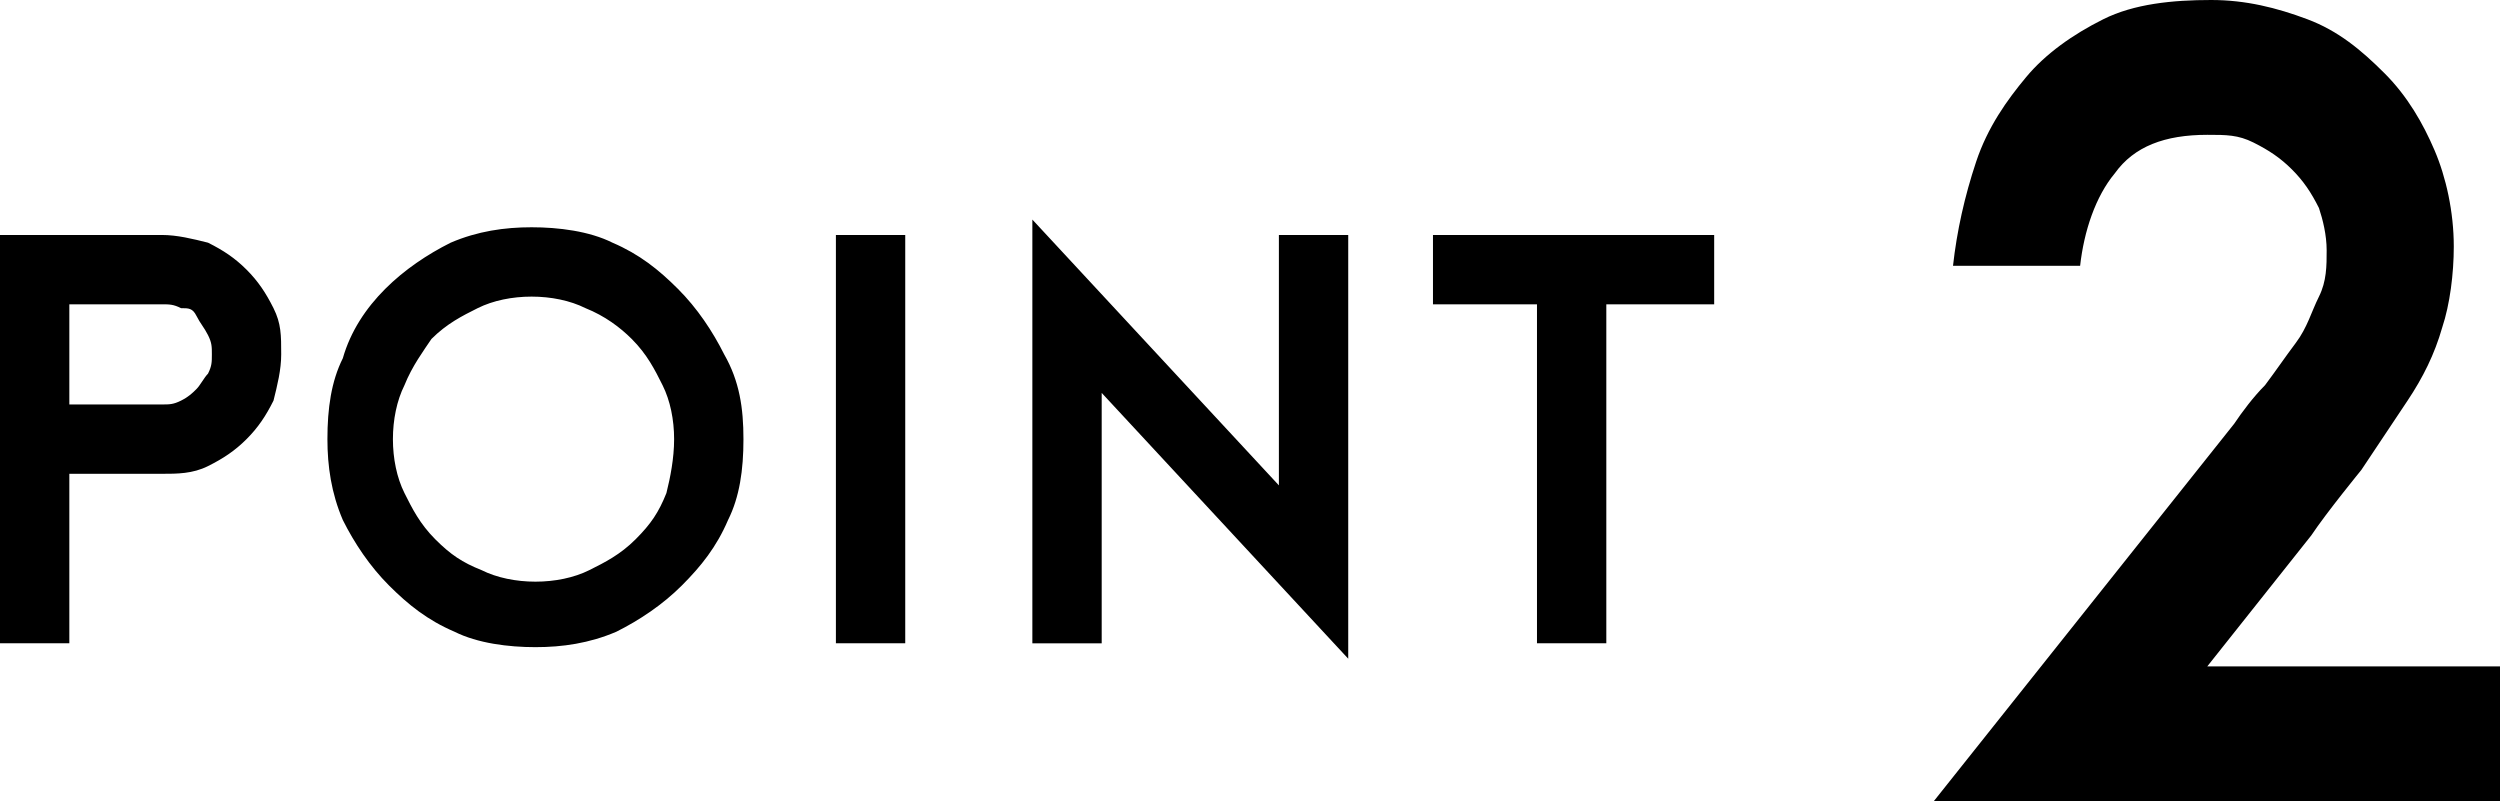 <svg xmlns="http://www.w3.org/2000/svg" width="64.9" height="20.8" viewBox="0 0 64.9 20.8"><path d="M7.3 9.2c0 .4-.1.8-.2 1.2-.2.4-.4.7-.7 1-.3.3-.6.5-1 .7-.4.2-.8.2-1.2.2H1.8v4.4H0V6.1h4.2c.4 0 .8.1 1.2.2.4.2.7.4 1 .7.3.3.5.6.7 1s.2.7.2 1.2zm-1.8 0c0-.2 0-.3-.1-.5s-.2-.3-.3-.5-.2-.2-.4-.2c-.2-.1-.3-.1-.5-.1H1.8v2.6h2.4c.2 0 .3 0 .5-.1s.3-.2.4-.3c.1-.1.2-.3.3-.4.1-.2.1-.3.1-.5zM19.3 11.4c0 .8-.1 1.5-.4 2.1-.3.7-.7 1.2-1.2 1.7s-1.1.9-1.7 1.2c-.7.3-1.4.4-2.1.4s-1.5-.1-2.1-.4c-.7-.3-1.2-.7-1.7-1.2s-.9-1.1-1.2-1.7c-.3-.7-.4-1.4-.4-2.1 0-.8.1-1.5.4-2.1.2-.7.6-1.3 1.1-1.8.5-.5 1.1-.9 1.7-1.2.7-.3 1.4-.4 2.1-.4s1.5.1 2.1.4c.7.3 1.2.7 1.7 1.2s.9 1.1 1.2 1.7c.4.7.5 1.4.5 2.2zm-1.8 0c0-.5-.1-1-.3-1.4-.2-.4-.4-.8-.8-1.2-.3-.3-.7-.6-1.2-.8-.4-.2-.9-.3-1.4-.3-.5 0-1 .1-1.4.3-.4.2-.8.4-1.2.8-.2.3-.5.7-.7 1.2-.2.4-.3.9-.3 1.4 0 .5.1 1 .3 1.4.2.4.4.8.8 1.2s.7.6 1.2.8c.4.2.9.3 1.4.3.5 0 1-.1 1.4-.3.4-.2.8-.4 1.2-.8s.6-.7.8-1.2c.1-.4.2-.9.2-1.4zM23.5 16.7h-1.8V6.1h1.8v10.6zM35 17.1l-6.4-6.9v6.5h-1.8v-11l6.4 6.9V6.1H35v11zM44.4 7.9h-2.7v8.8h-1.8V7.9h-2.7V6.1h7.3v1.8zM64.9 20.8H50.2L58 11c.2-.3.5-.7.8-1 .3-.4.5-.7.8-1.1s.4-.8.6-1.2c.2-.4.2-.8.2-1.2 0-.4-.1-.8-.2-1.1-.2-.4-.4-.7-.7-1-.3-.3-.6-.5-1-.7-.4-.2-.7-.2-1.2-.2-1.1 0-1.9.3-2.4 1-.5.6-.8 1.5-.9 2.4h-3.3c.1-.9.3-1.8.6-2.7s.8-1.6 1.3-2.2c.5-.6 1.2-1.1 2-1.5s1.8-.5 2.8-.5c.9 0 1.7.2 2.5.5s1.4.8 2 1.4c.6.6 1 1.3 1.3 2s.5 1.6.5 2.5c0 .7-.1 1.5-.3 2.1-.2.7-.5 1.3-.9 1.9l-1.2 1.8s-.9 1.1-1.3 1.7l-2.7 3.4H65v3.5z"/></svg>
